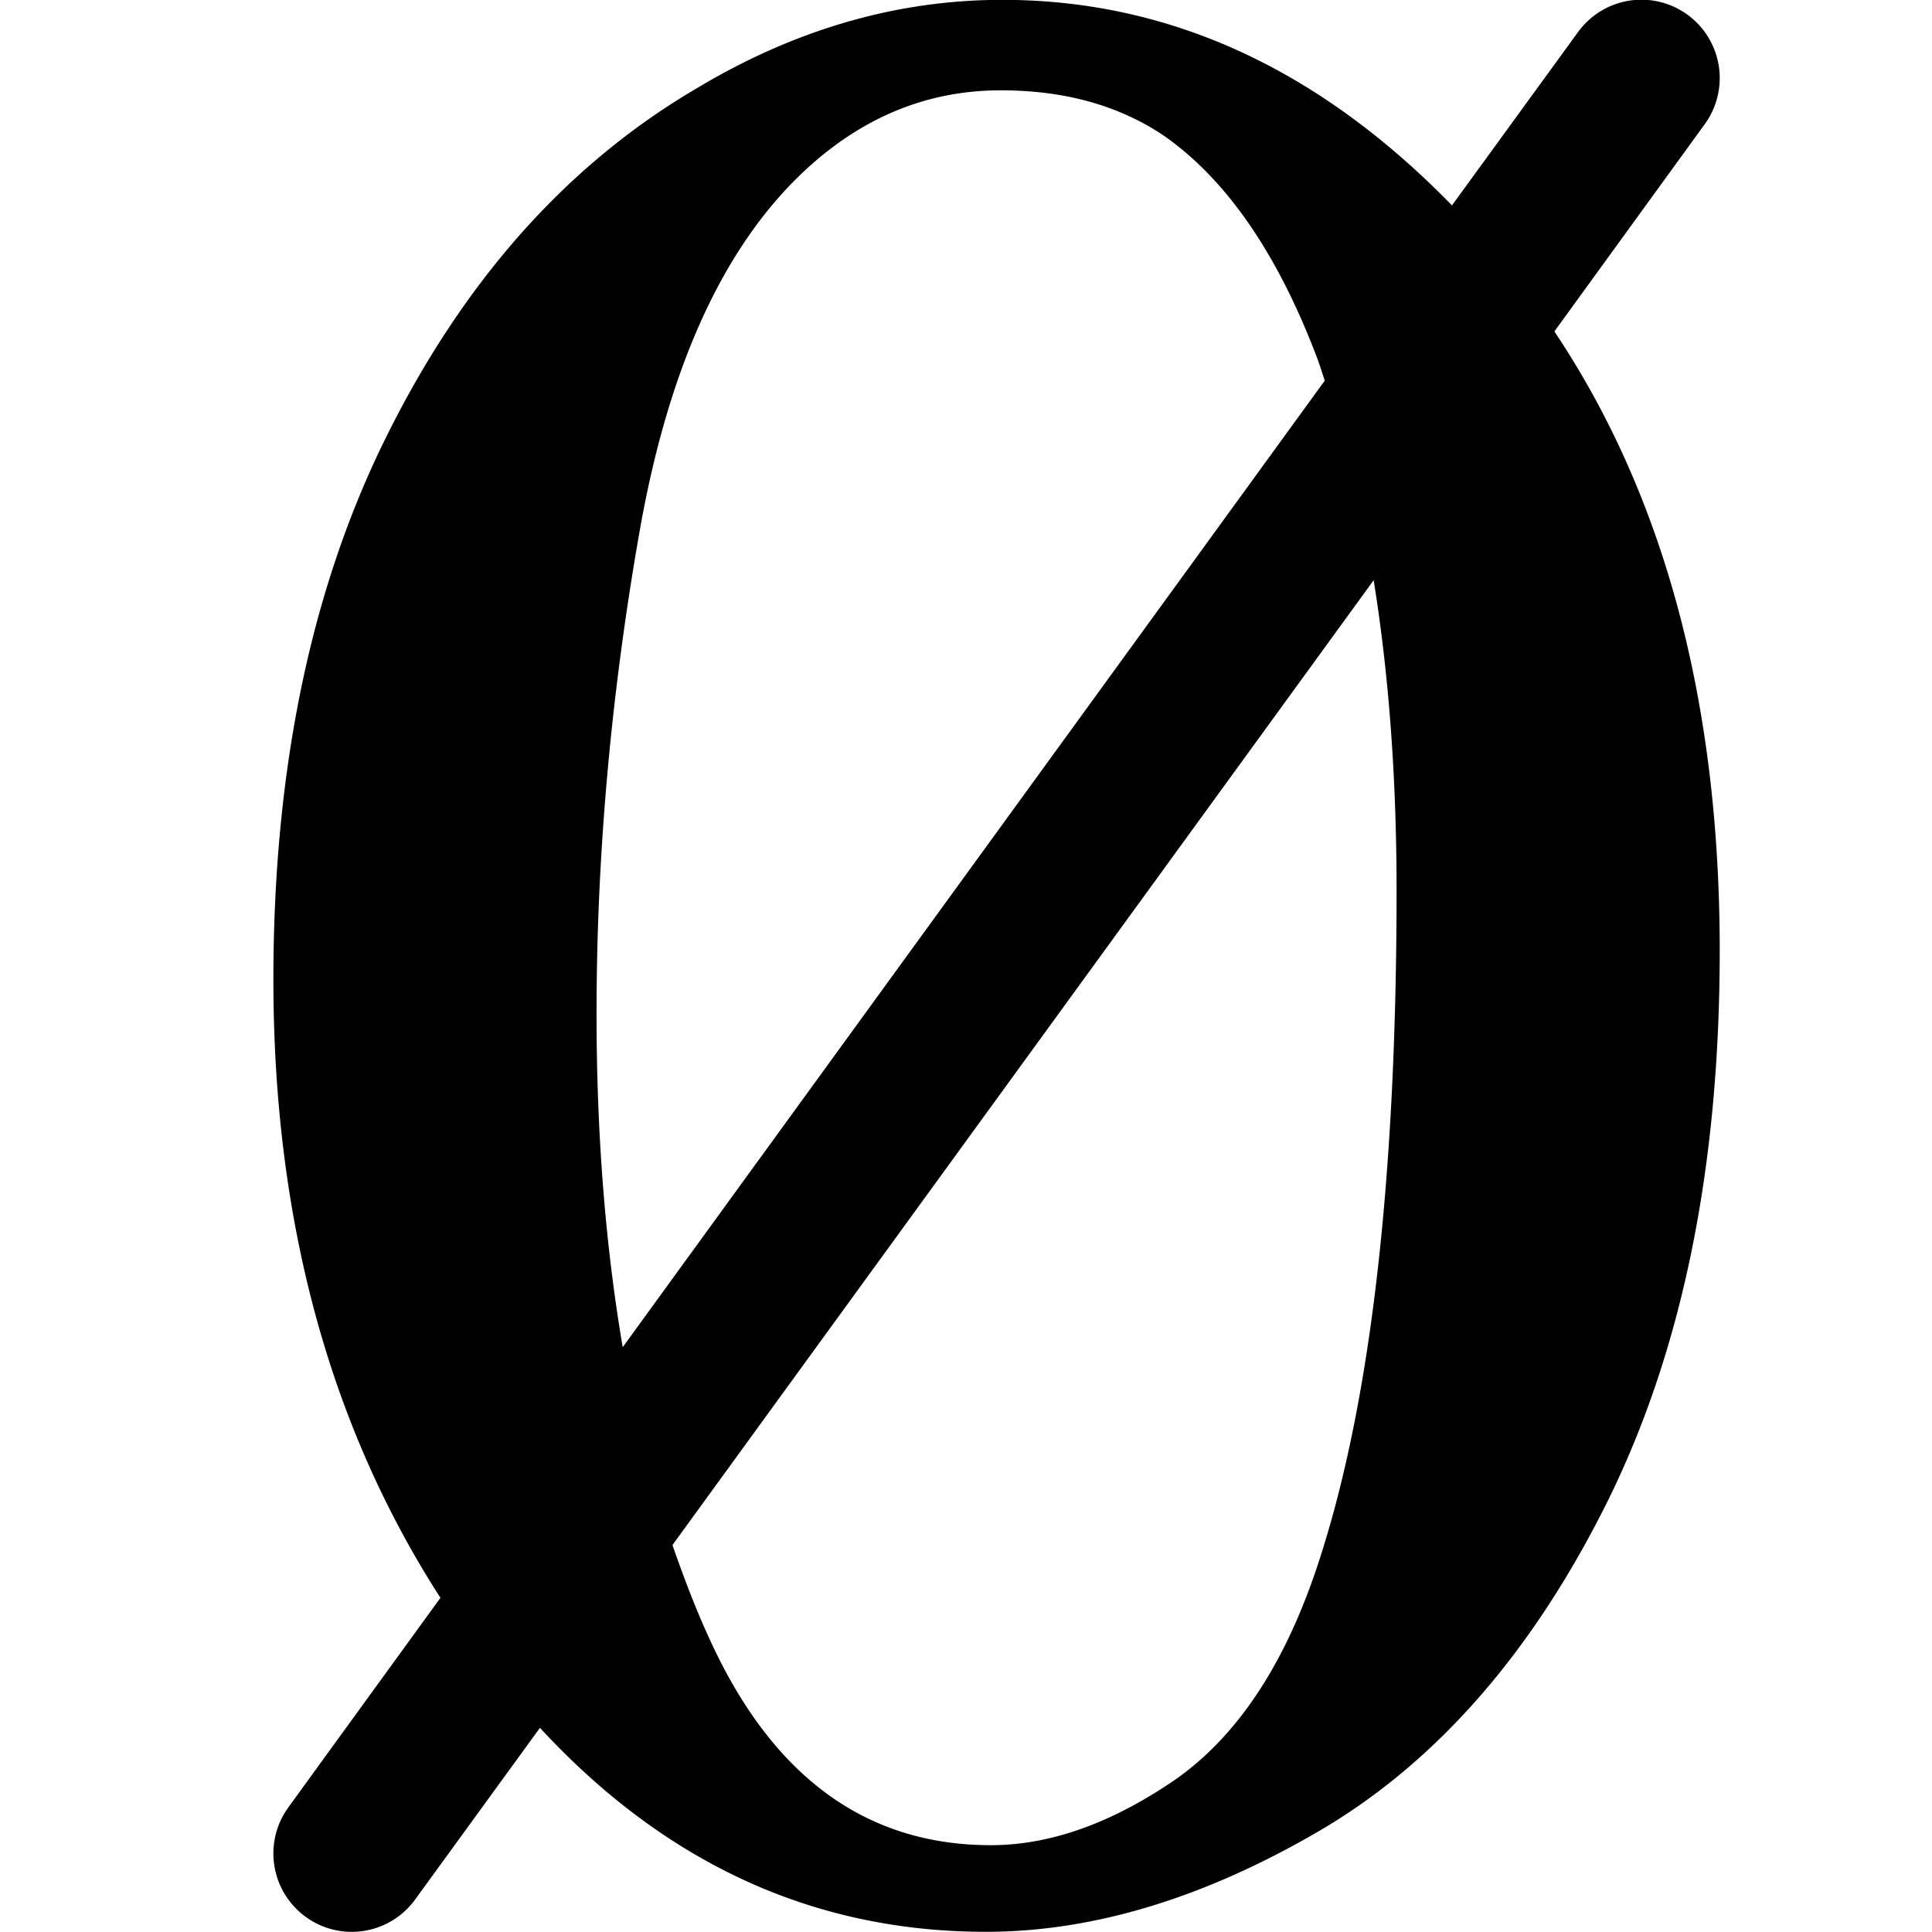 <?xml version="1.0" encoding="UTF-8" standalone="no"?>
<svg
   width="16"
   height="16"
   viewBox="0 0 16 16"
   version="1.1"
   id="svg8"
   inkscape:version="1.3 (0e150ed6c4, 2023-07-21)"
   sodipodi:docname="favicon.svg"
   inkscape:export-filename="NSE_logo.png"
   inkscape:export-xdpi="300"
   inkscape:export-ydpi="300"
   xmlns:inkscape="http://www.inkscape.org/namespaces/inkscape"
   xmlns:sodipodi="http://sodipodi.sourceforge.net/DTD/sodipodi-0.dtd"
   xmlns="http://www.w3.org/2000/svg"
   xmlns:svg="http://www.w3.org/2000/svg"
   xmlns:rdf="http://www.w3.org/1999/02/22-rdf-syntax-ns#"
   xmlns:cc="http://creativecommons.org/ns#"
   xmlns:dc="http://purl.org/dc/elements/1.1/">
  <defs
     id="defs2">
    <rect
       x="21.167"
       y="21.167"
       width="37.042"
       height="31.75"
       id="rect14" />
    <rect
       x="21.167"
       y="21.167"
       width="37.042"
       height="31.75"
       id="rect2" />
  </defs>
  <sodipodi:namedview
     id="base"
     pagecolor="#ffffff"
     bordercolor="#666666"
     borderopacity="1.0"
     inkscape:pageopacity="0.0"
     inkscape:pageshadow="2"
     inkscape:zoom="49.687495"
     inkscape:cx="5.9974849"
     inkscape:cy="8.0000008"
     inkscape:document-units="px"
     inkscape:current-layer="g2"
     inkscape:document-rotation="0"
     showgrid="false"
     inkscape:window-width="1920"
     inkscape:window-height="1051"
     inkscape:window-x="-9"
     inkscape:window-y="1015"
     inkscape:window-maximized="1"
     inkscape:showpageshadow="2"
     inkscape:pagecheckerboard="true"
     inkscape:deskcolor="#d1d1d1"
     showguides="false"
     inkscape:lockguides="false"
     showborder="false">
    <inkscape:grid
       type="xygrid"
       id="grid10"
       originx="-1.4778928e-05"
       originy="-6.4809291e-05"
       spacingy="1.323"
       spacingx="1.323"
       units="px"
       visible="false" />
  </sodipodi:namedview>
  <g
     inkscape:label="Zero black"
     inkscape:groupmode="layer"
     id="g2"
     style="fill:#000000"
     transform="translate(0.436,-1.836)">
    <path
       id="text2"
       style="font-size:19.756px;line-height:1.25;font-family:'Times New Roman';-inkscape-font-specification:'Times New Roman, ';white-space:pre;display:inline"
       d="M 26.143 25.791 C 25.526 25.791 24.928 25.999 24.35 26.417 C 23.604 26.945 23.005 27.749 22.554 28.83 C 22.104 29.904 21.88 31.186 21.88 32.678 C 21.88 34.363 22.206 35.811 22.857 37.025 L 21.967 38.499 A 0.458 0.551 0 0 0 22.069 39.268 A 0.458 0.551 0 0 0 22.709 39.146 L 23.439 37.939 C 24.173 38.894 25.042 39.373 26.047 39.373 C 26.677 39.373 27.329 39.134 28.005 38.658 C 28.686 38.176 29.246 37.405 29.684 36.344 C 30.121 35.282 30.339 33.993 30.339 32.476 C 30.339 30.733 30.017 29.282 29.372 28.122 L 30.252 26.664 A 0.458 0.551 0 0 0 30.15 25.895 A 0.458 0.551 0 0 0 29.51 26.018 L 28.773 27.236 C 27.993 26.273 27.117 25.791 26.143 25.791 z M 26.134 26.427 C 26.507 26.427 26.825 26.533 27.088 26.746 C 27.455 27.054 27.755 27.578 27.987 28.317 C 28.002 28.366 28.015 28.418 28.029 28.468 L 23.923 35.263 C 23.823 34.556 23.77 33.777 23.77 32.92 C 23.77 31.807 23.854 30.677 24.021 29.533 C 24.188 28.388 24.503 27.55 24.966 27.016 C 25.307 26.624 25.696 26.427 26.134 26.427 z M 28.315 29.871 C 28.403 30.527 28.449 31.253 28.449 32.051 C 28.449 34.064 28.3 35.624 28.005 36.73 C 27.812 37.463 27.529 37.987 27.156 38.302 C 26.783 38.61 26.423 38.764 26.076 38.764 C 25.349 38.764 24.803 38.287 24.436 37.328 C 24.354 37.116 24.282 36.889 24.214 36.654 L 28.315 29.871 z "
       transform="matrix(1.416,0,0,1.178,-29.154,-28.547)" />
  </g>
</svg>
